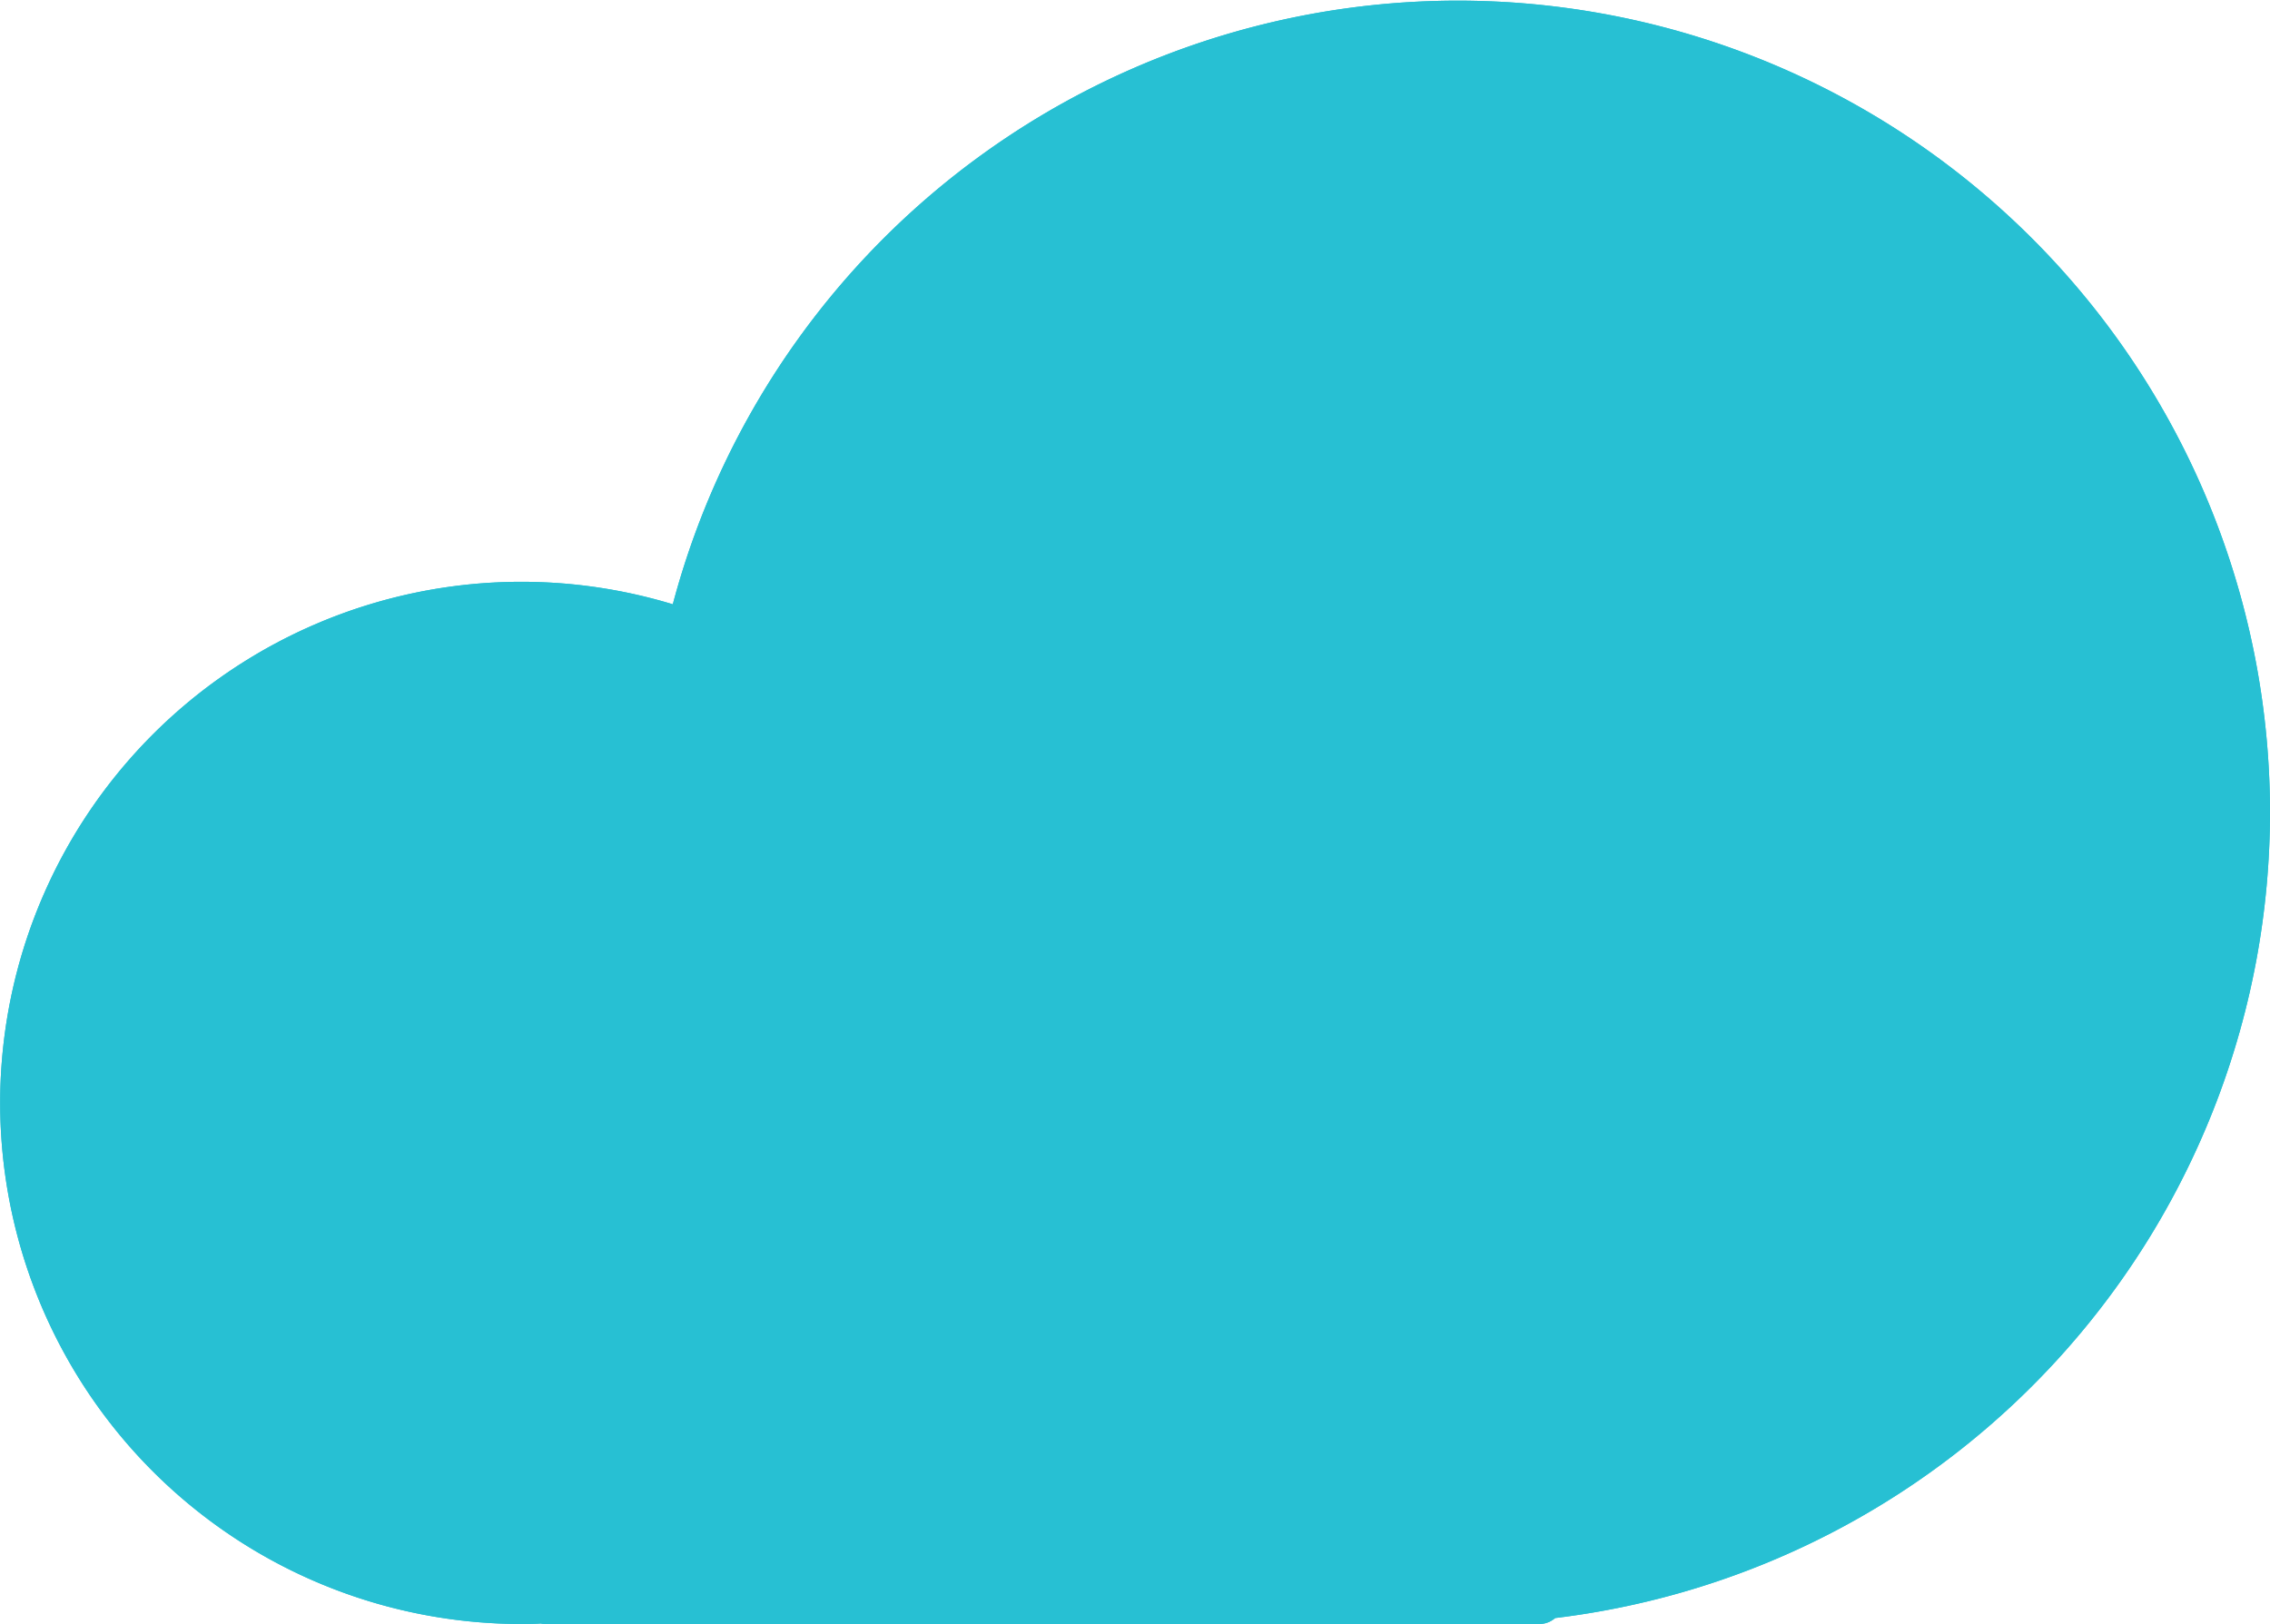 <svg xmlns="http://www.w3.org/2000/svg" viewBox="0 0 240.36 171.97"><defs><style>.cls-1{isolation:isolate;}.cls-2{fill:#27c0d3;}.cls-3{mix-blend-mode:overlay;}</style></defs><title>lightblue_cloud</title><g class="cls-1"><g id="Layer_1" data-name="Layer 1"><path class="cls-2" d="M240.36,86A86,86,0,0,0,71.24,64,55.19,55.19,0,1,0,55.19,172c0.69,0,1.37,0,2.06-.05a2.55,2.55,0,0,0,.51.05H163a2.54,2.54,0,0,0,1.67-.63A86,86,0,0,0,240.36,86Z"/><g class="cls-3"><path class="cls-2" d="M240.36,86A86,86,0,0,0,71.24,64,55.19,55.19,0,1,0,55.19,172c0.69,0,1.37,0,2.06-.05a2.55,2.55,0,0,0,.51.05H163a2.54,2.54,0,0,0,1.67-.63A86,86,0,0,0,240.36,86Z"/></g></g></g></svg>